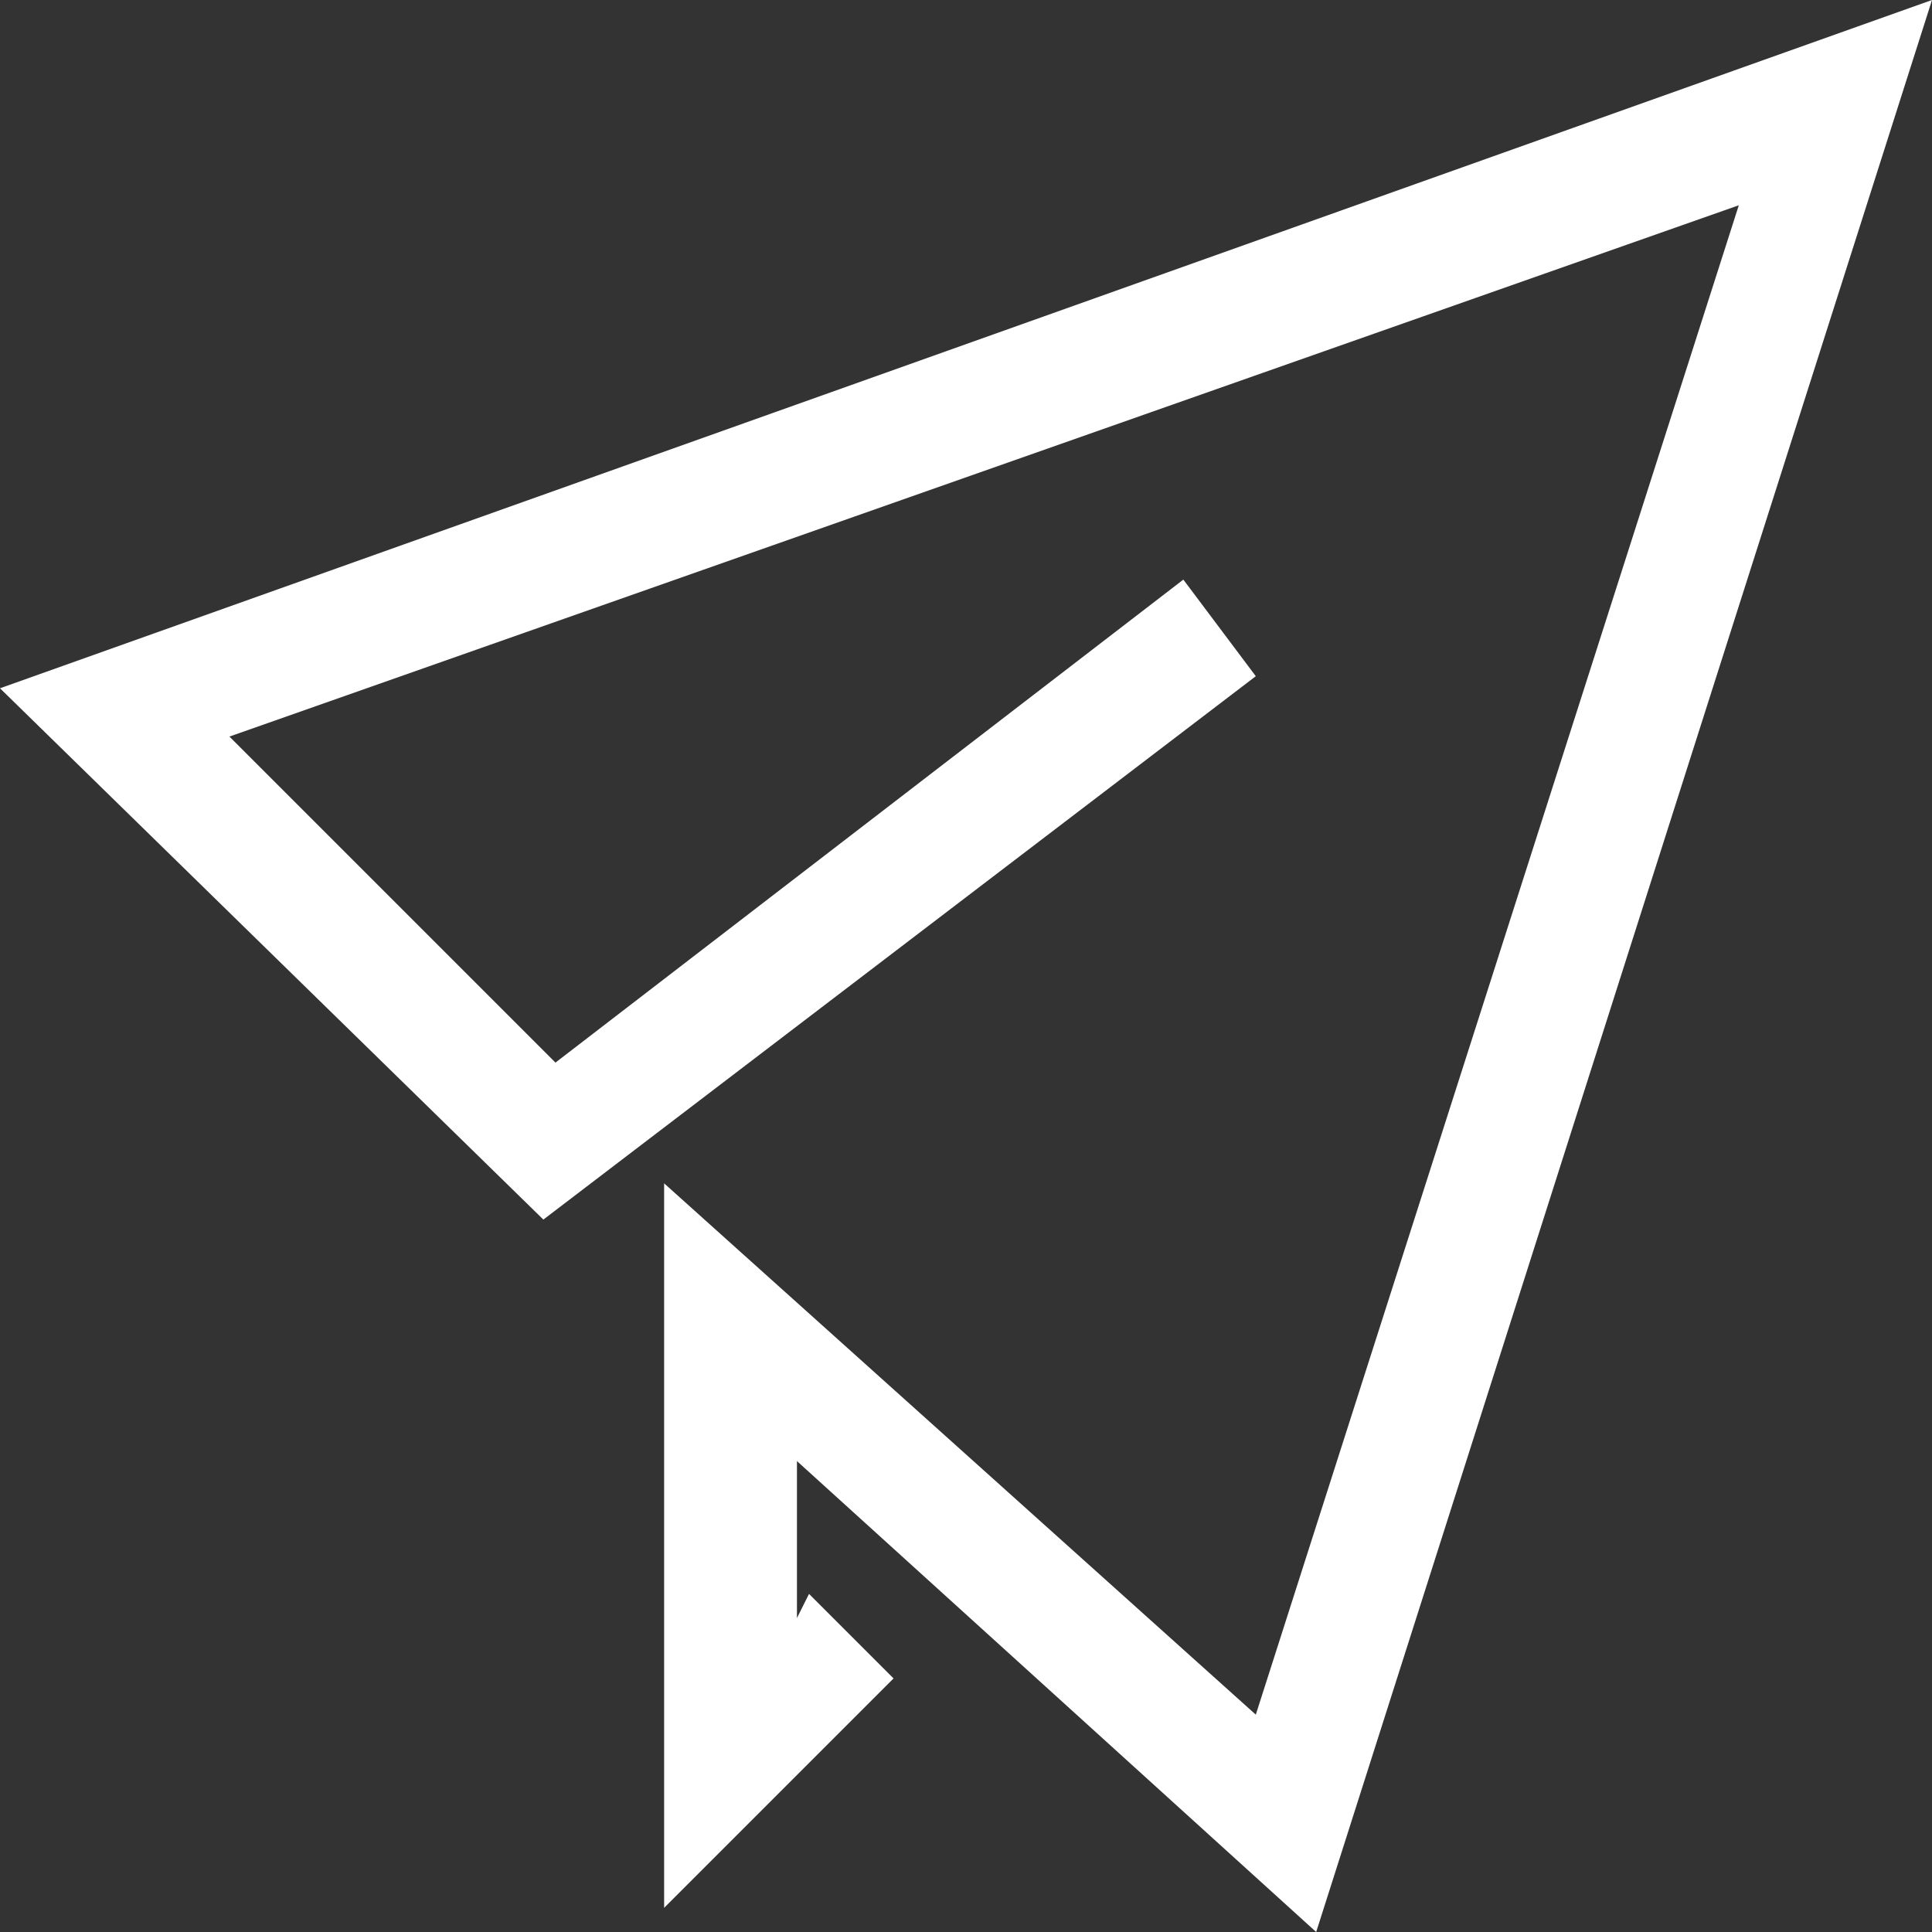 <?xml version="1.0" encoding="utf-8"?>
<!-- Generator: Adobe Illustrator 22.0.1, SVG Export Plug-In . SVG Version: 6.00 Build 0)  -->
<svg version="1.1" id="Layer_1" xmlns="http://www.w3.org/2000/svg" xmlns:xlink="http://www.w3.org/1999/xlink" x="0px" y="0px"
	 viewBox="0 0 16 16" enable-background="new 0 0 16 16" xml:space="preserve">
<rect x="0" y="0" width="16" height="16" fill="#333333" stroke="none"/>
<polygon fill="#fff" points="10.9,16 6.6,12.1 6.6,13.4 6.7,13.2 7.4,13.9 5.5,15.8 5.5,9.8 10.4,14.2 14.4,1.7 1.9,6.1 4.6,8.8
	9.8,4.8 10.4,5.6 4.5,10.1 0,5.7 16,0 "/>
</svg>
